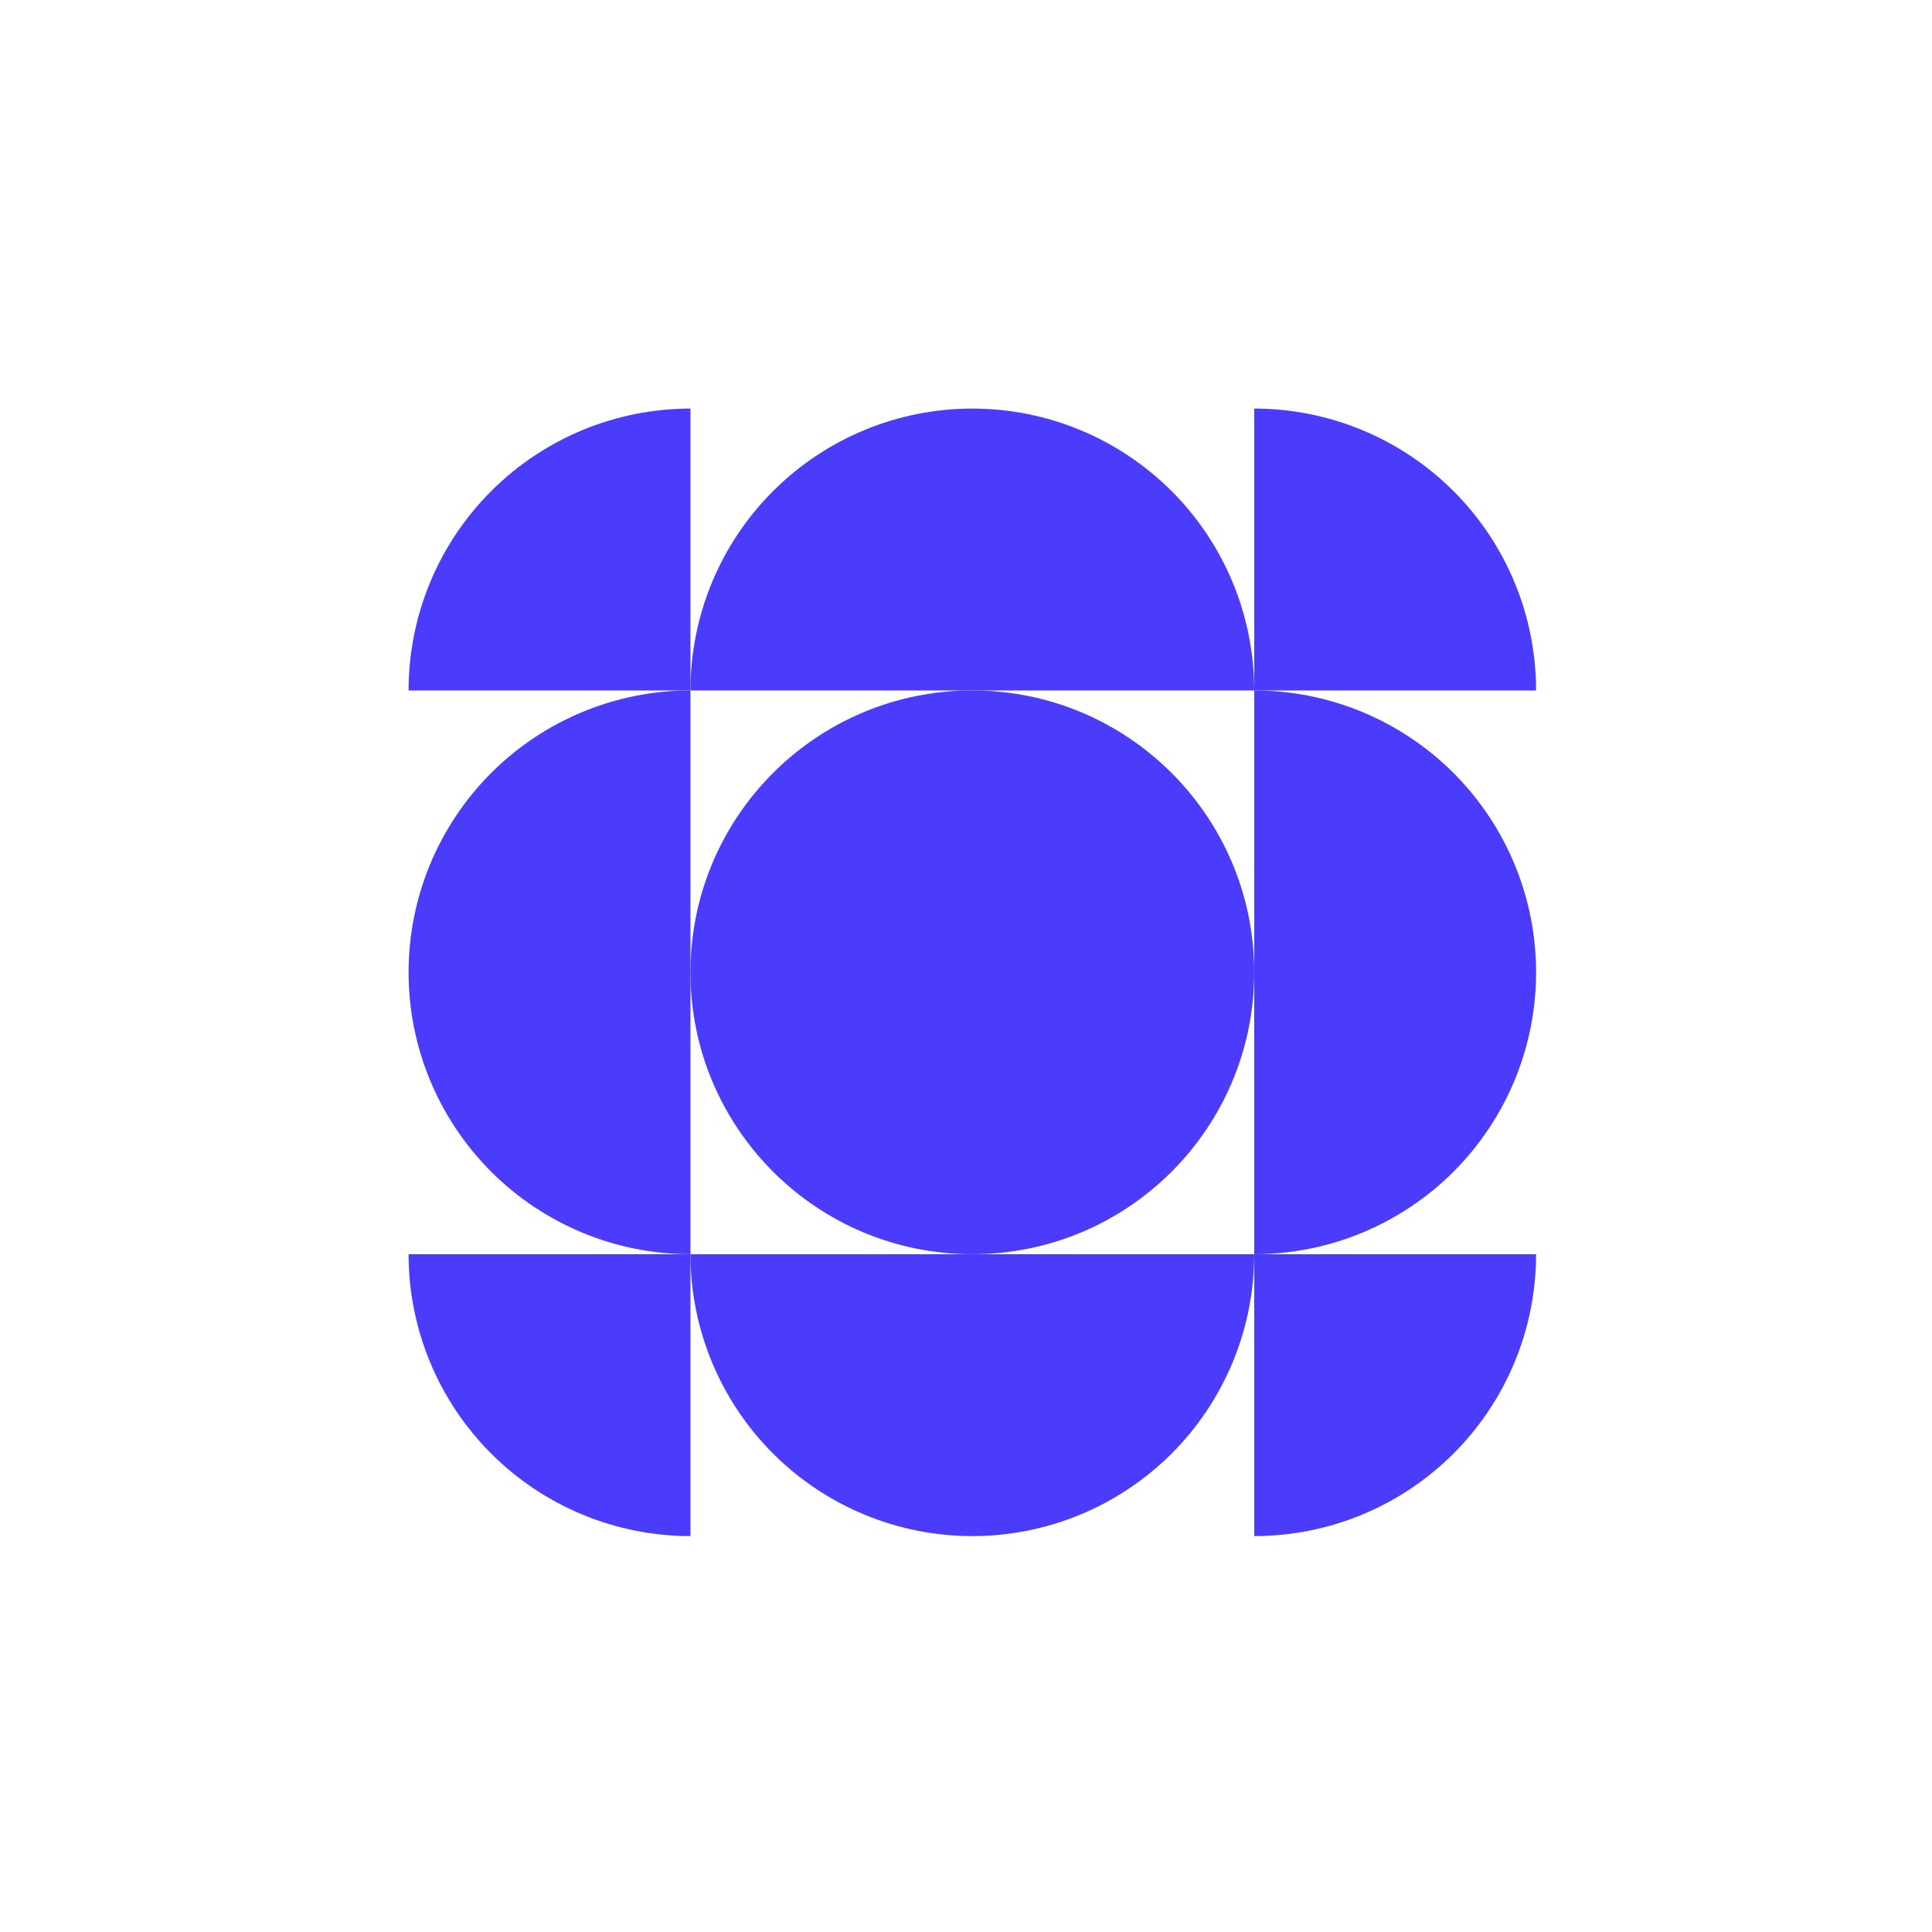 <svg width="122" height="122" viewBox="0 0 122 122" fill="none" xmlns="http://www.w3.org/2000/svg">
<circle cx="61.4" cy="61.4" r="17.8" fill="#4B3CFC"/>
<path d="M79.2 79.2C83.921 79.2 88.448 77.325 91.787 73.987C95.125 70.648 97 66.121 97 61.4C97 56.679 95.125 52.152 91.787 48.813C88.448 45.475 83.921 43.6 79.2 43.6L79.2 61.4L79.2 79.2Z" fill="#4B3CFC"/>
<path d="M97 43.6C97 38.879 95.125 34.352 91.787 31.014C88.448 27.675 83.921 25.8 79.2 25.8L79.2 43.6H97Z" fill="#4B3CFC"/>
<path d="M79.2 97C83.921 97 88.448 95.125 91.787 91.787C95.125 88.448 97 83.921 97 79.2L79.2 79.2L79.2 97Z" fill="#4B3CFC"/>
<path d="M25.8 79.2C25.8 83.921 27.675 88.448 31.014 91.787C34.352 95.125 38.879 97 43.6 97L43.6 79.2L25.8 79.2Z" fill="#4B3CFC"/>
<path d="M43.6 25.8C38.879 25.8 34.352 27.675 31.014 31.014C27.675 34.352 25.8 38.879 25.8 43.6L43.6 43.6L43.6 25.8Z" fill="#4B3CFC"/>
<path d="M43.6 43.6C38.879 43.6 34.352 45.475 31.014 48.813C27.675 52.152 25.8 56.679 25.8 61.4C25.8 66.121 27.675 70.648 31.014 73.987C34.352 77.325 38.879 79.2 43.6 79.2L43.6 61.4L43.6 43.6Z" fill="#4B3CFC"/>
<path d="M79.2 43.6C79.2 38.879 77.325 34.352 73.987 31.014C70.648 27.675 66.121 25.8 61.4 25.8C56.679 25.8 52.152 27.675 48.814 31.014C45.475 34.352 43.6 38.879 43.6 43.6L61.4 43.6H79.2Z" fill="#4B3CFC"/>
<path d="M43.6 79.2C43.6 83.921 45.475 88.448 48.814 91.787C52.152 95.125 56.679 97 61.4 97C66.121 97 70.648 95.125 73.987 91.787C77.325 88.448 79.2 83.921 79.2 79.2L61.4 79.2L43.6 79.2Z" fill="#4B3CFC"/>
</svg>
